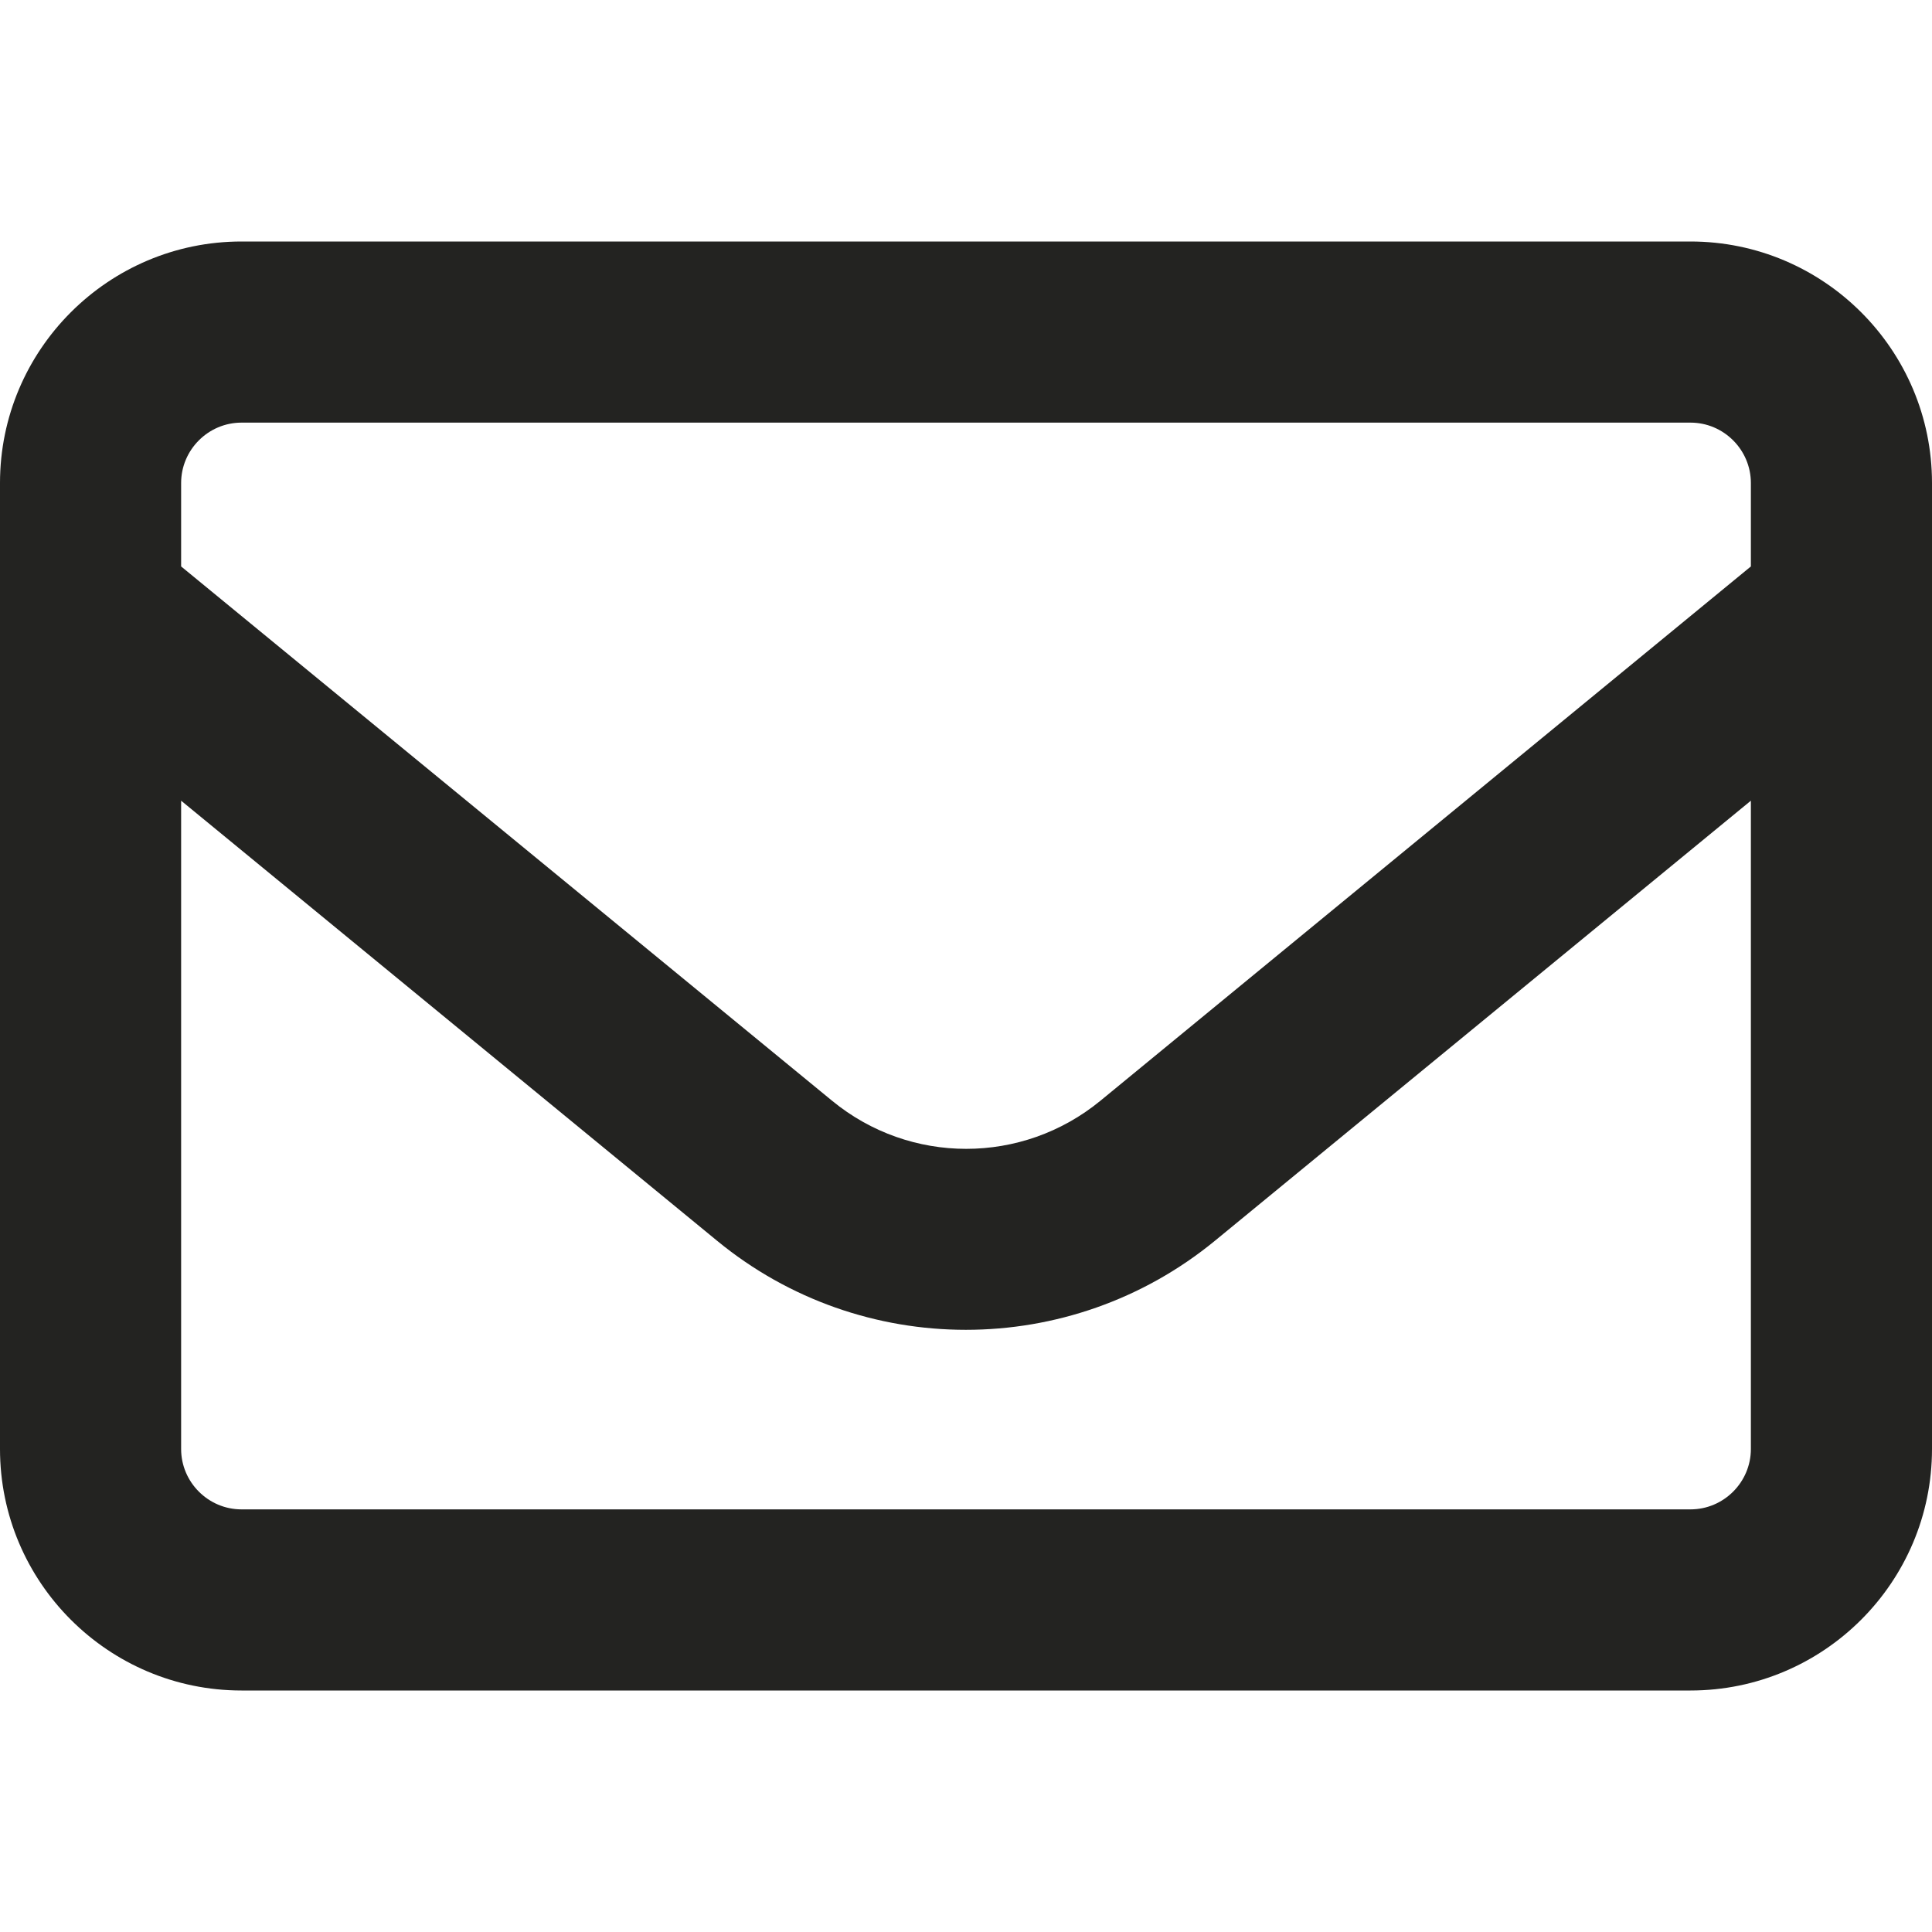 <svg width="16" height="16" viewBox="0 0 16 16" fill="none" xmlns="http://www.w3.org/2000/svg">
<g clipPath="url(#clip0_2071_4577)">
<path d="M2 3.5C1.725 3.5 1.5 3.725 1.5 4V4.691L6.891 9.116C7.537 9.647 8.466 9.647 9.113 9.116L14.5 4.691V4C14.5 3.725 14.275 3.5 14 3.5H2ZM1.5 6.631V12C1.5 12.275 1.725 12.5 2 12.5H14C14.275 12.5 14.5 12.275 14.5 12V6.631L10.062 10.275C8.863 11.259 7.134 11.259 5.938 10.275L1.5 6.631ZM0 4C0 2.897 0.897 2 2 2H14C15.103 2 16 2.897 16 4V12C16 13.103 15.103 14 14 14H2C0.897 14 0 13.103 0 12V4Z" fill="#232321"/>
</g>
<defs>
<clipPath id="clip0_2071_4577">
<rect width="16" height="16" fill="white"/>
</clipPath>
</defs>
</svg>
